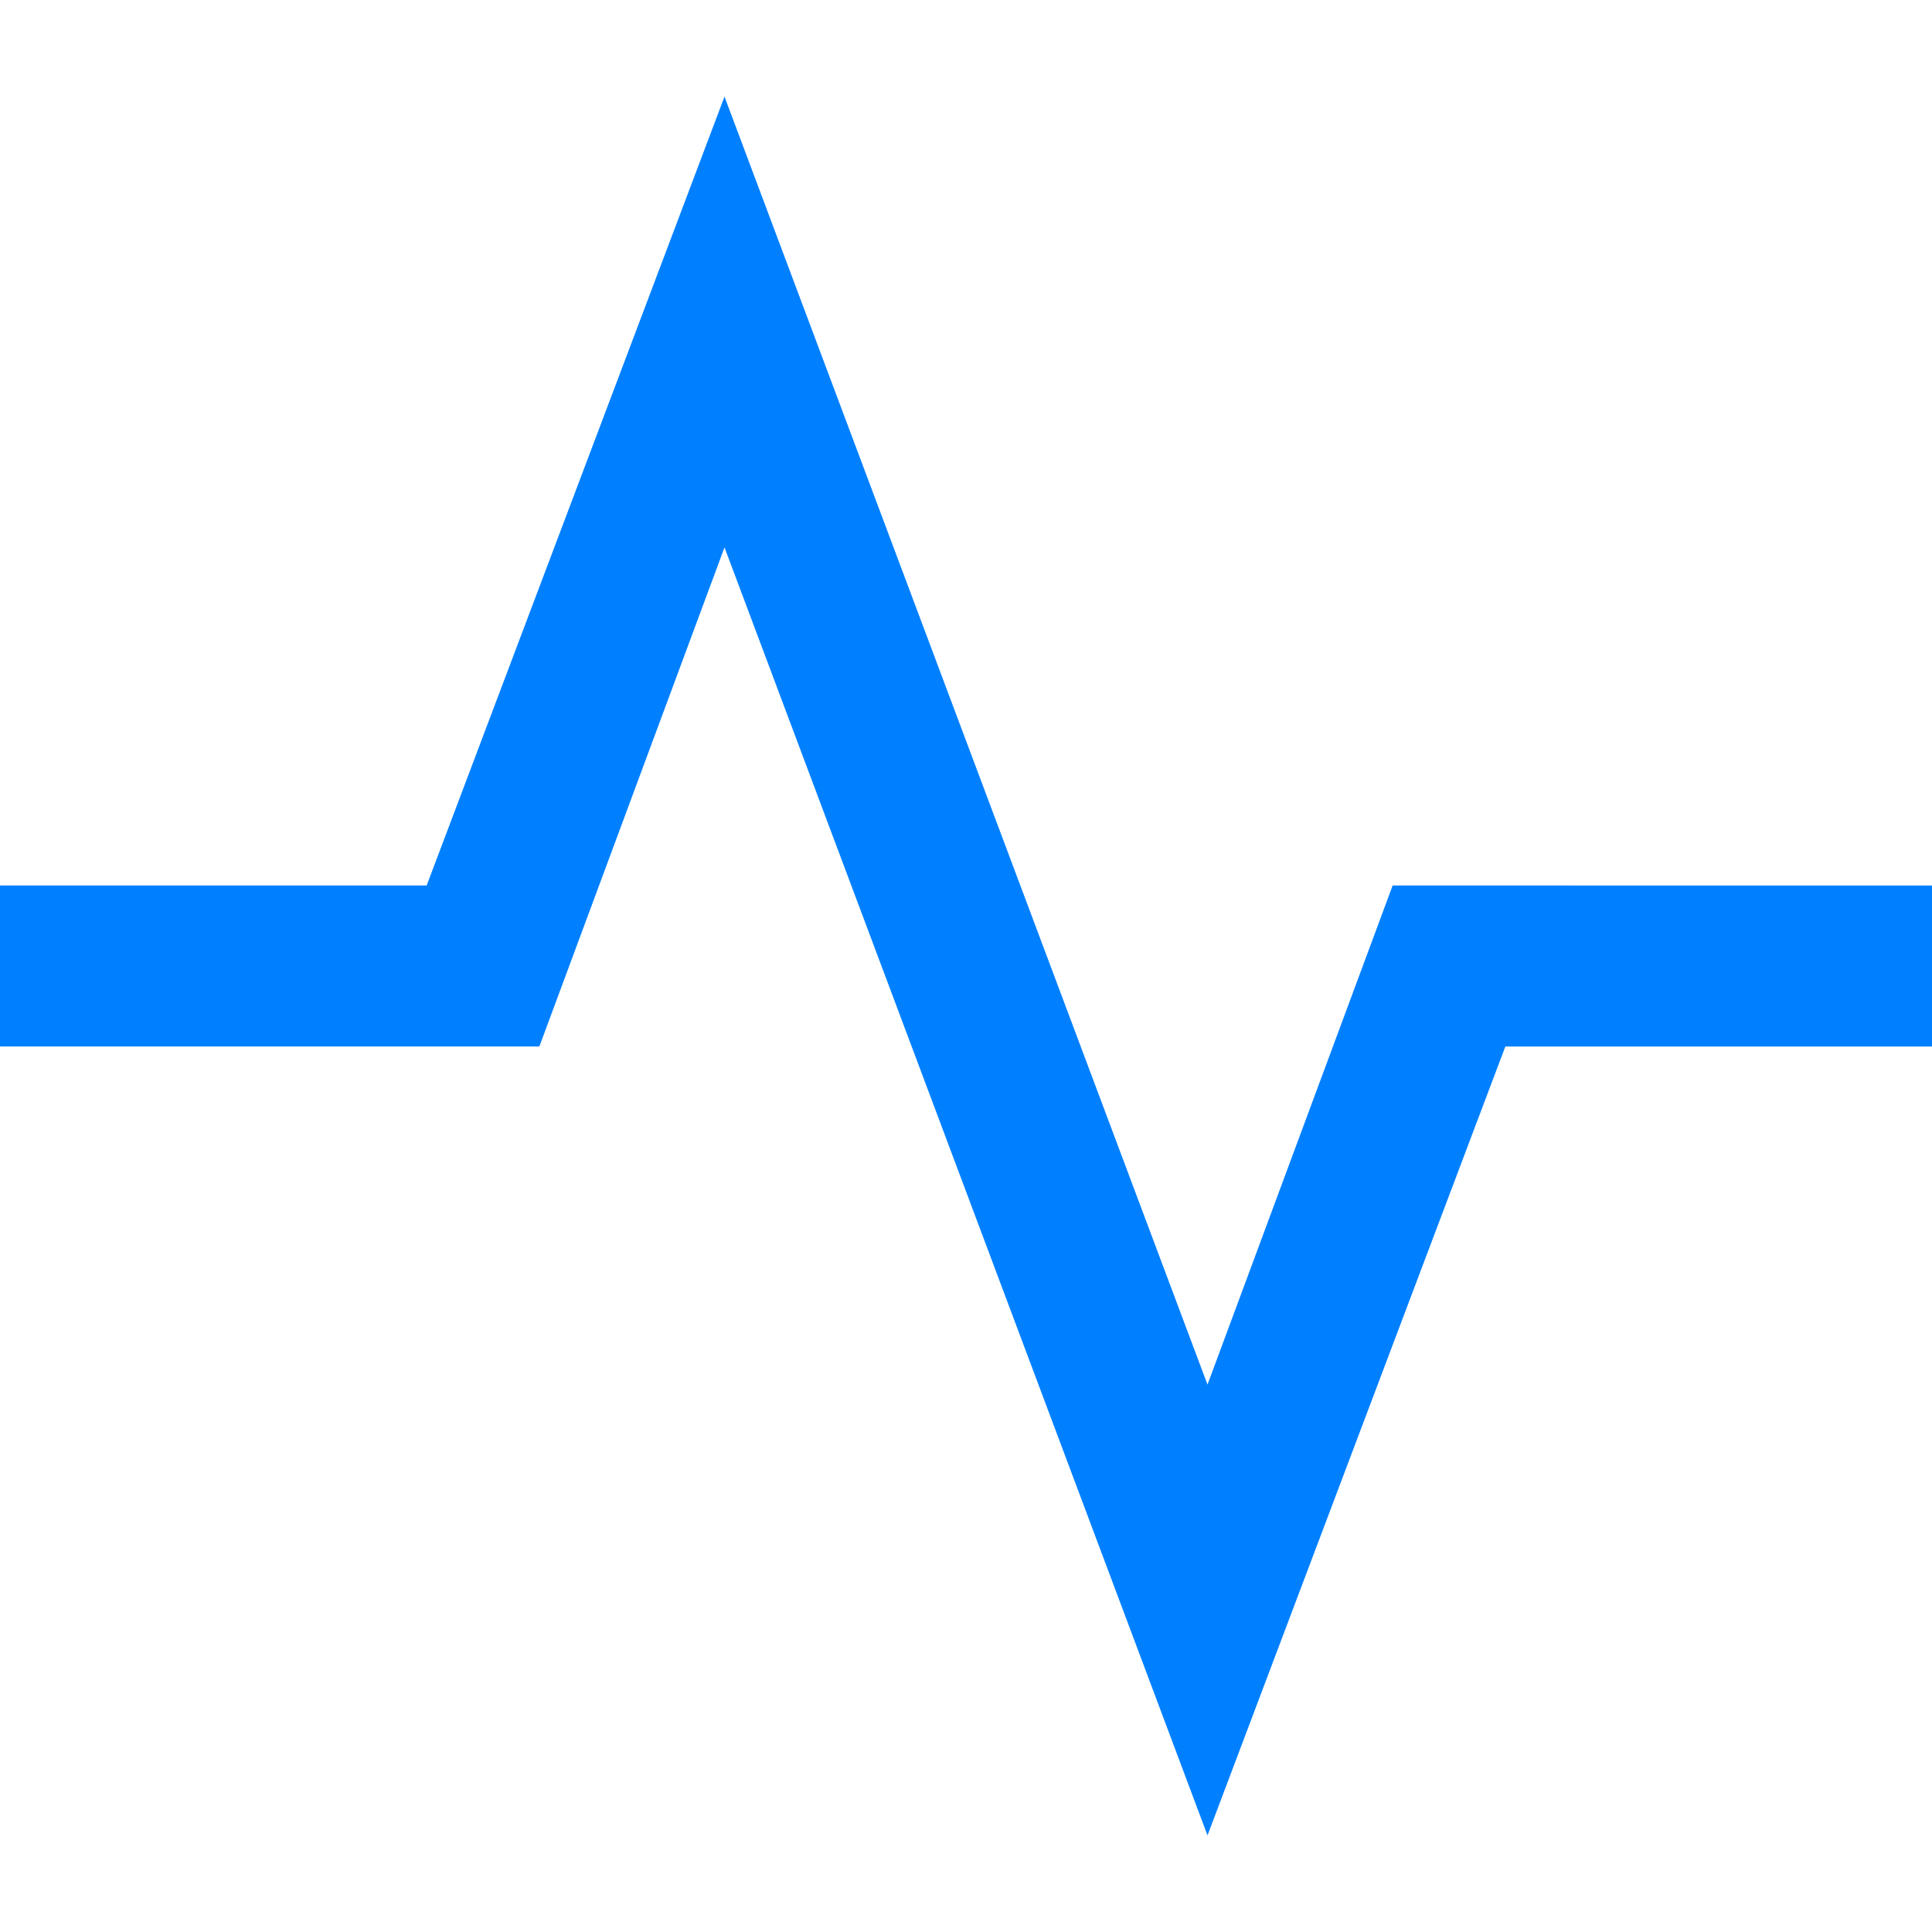 <?xml version="1.0" encoding="UTF-8"?>
<svg xmlns="http://www.w3.org/2000/svg" viewBox="0 0 24 24">
  <path fill="#111" d="M17.3 11L15 17.2l-6-16L5.3 11H0v2h6.7L9 6.8l6 16 3.7-9.8H24v-2z" style="fill: #0080ff;"></path>
</svg>
